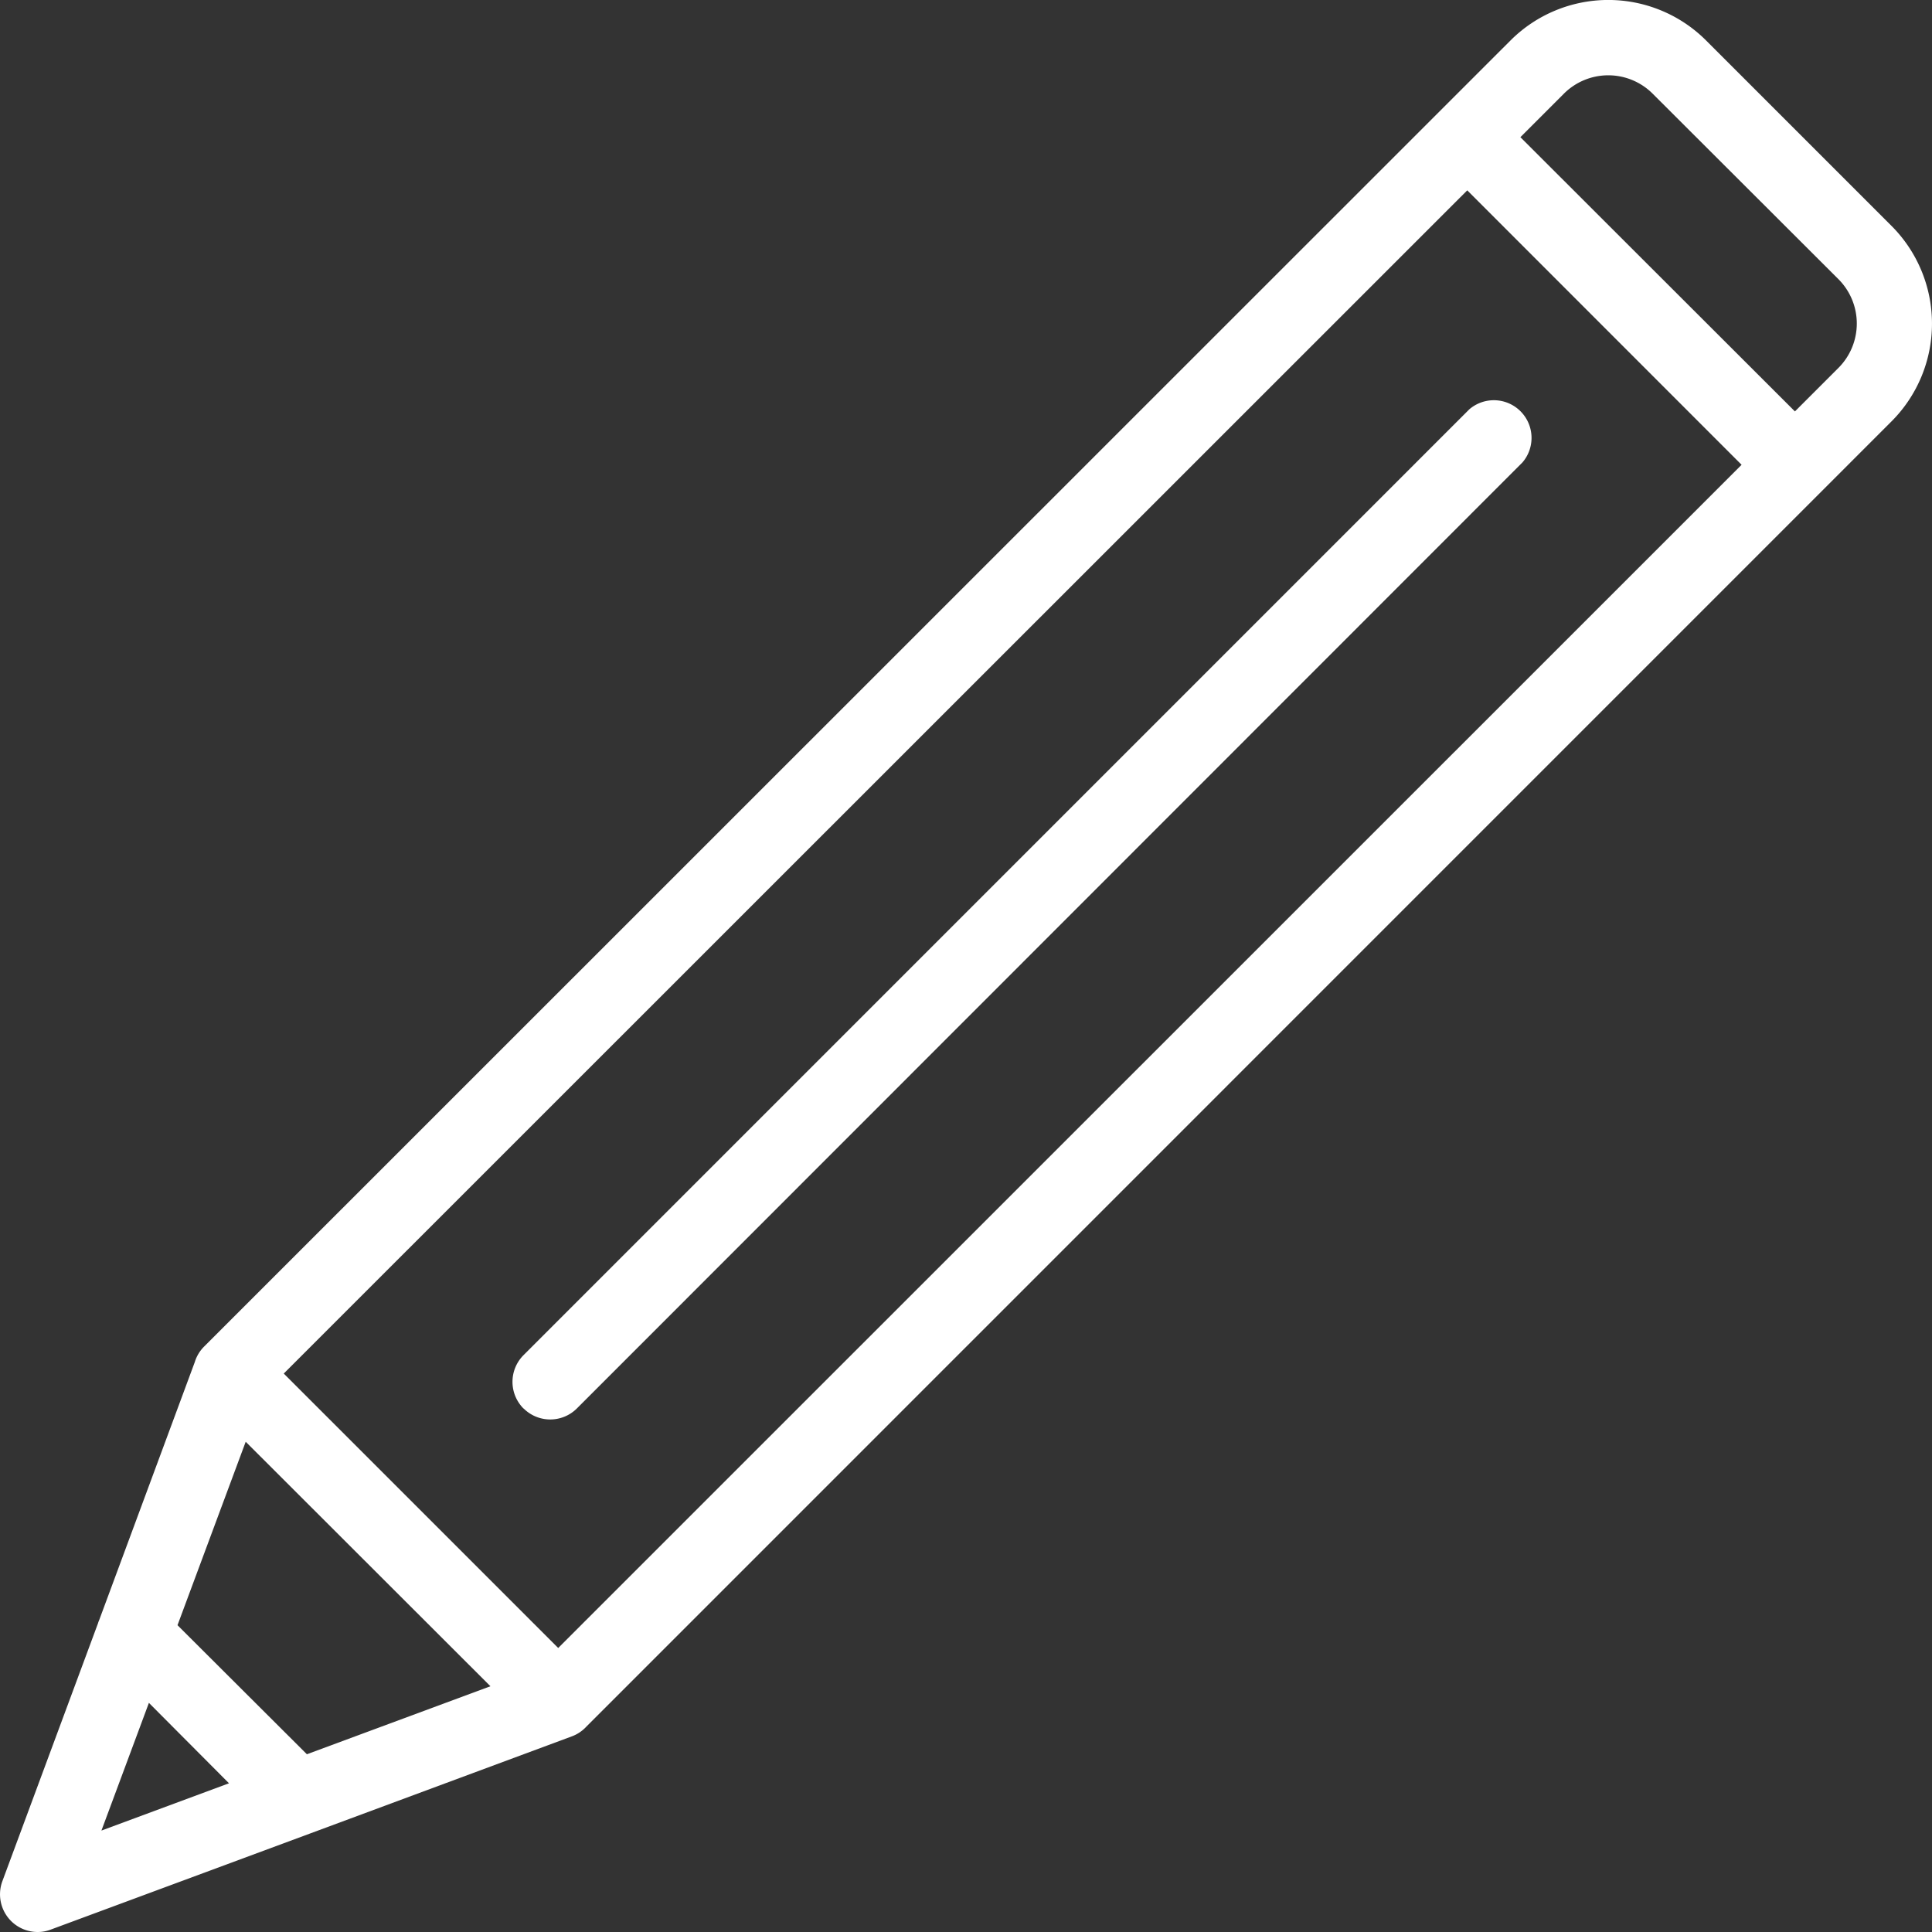 <svg xmlns="http://www.w3.org/2000/svg" width="40" height="40" viewBox="0 0 40 40">
  <rect x="0" y="0" width="40" height="40" fill="#333333" stroke="none"/>
  <g id="グループ_519" data-name="グループ 519" transform="translate(-985.918 -23.403)">
    <path id="合体_5" data-name="合体 5" d="M.229,39.772a.782.782,0,0,1-.18-.824L2.03,33.606a.42.42,0,0,1,.024-.065L4.033,28.2a.772.772,0,0,1,.194-.322L31.275.836a2.864,2.864,0,0,1,4.046,0l3.841,3.841a2.863,2.863,0,0,1,0,4.047l-1.449,1.449L12.138,35.75a.773.773,0,0,1-.3.2L6.427,37.958,1.051,39.95A.753.753,0,0,1,.781,40,.78.78,0,0,1,.229,39.772ZM2.1,37.9l2.641-.979L3.083,35.256Zm1.575-4.252L6.354,36.32l3.8-1.408L5.087,29.85Zm2.2-5.21,5.682,5.682L36.058,9.623,30.378,3.941ZM37.162,8.518l.9-.9a1.3,1.3,0,0,0,0-1.839L34.217,1.94a1.3,1.3,0,0,0-1.839,0l-.9.9ZM10.839,29.162a.782.782,0,0,1,0-1.105L30.42,8.475a.78.78,0,0,1,1.1,1.1L11.942,29.162a.781.781,0,0,1-1.1,0Z" transform="translate(985.918 23.403)" fill="#fff"/>
  </g>
</svg>
